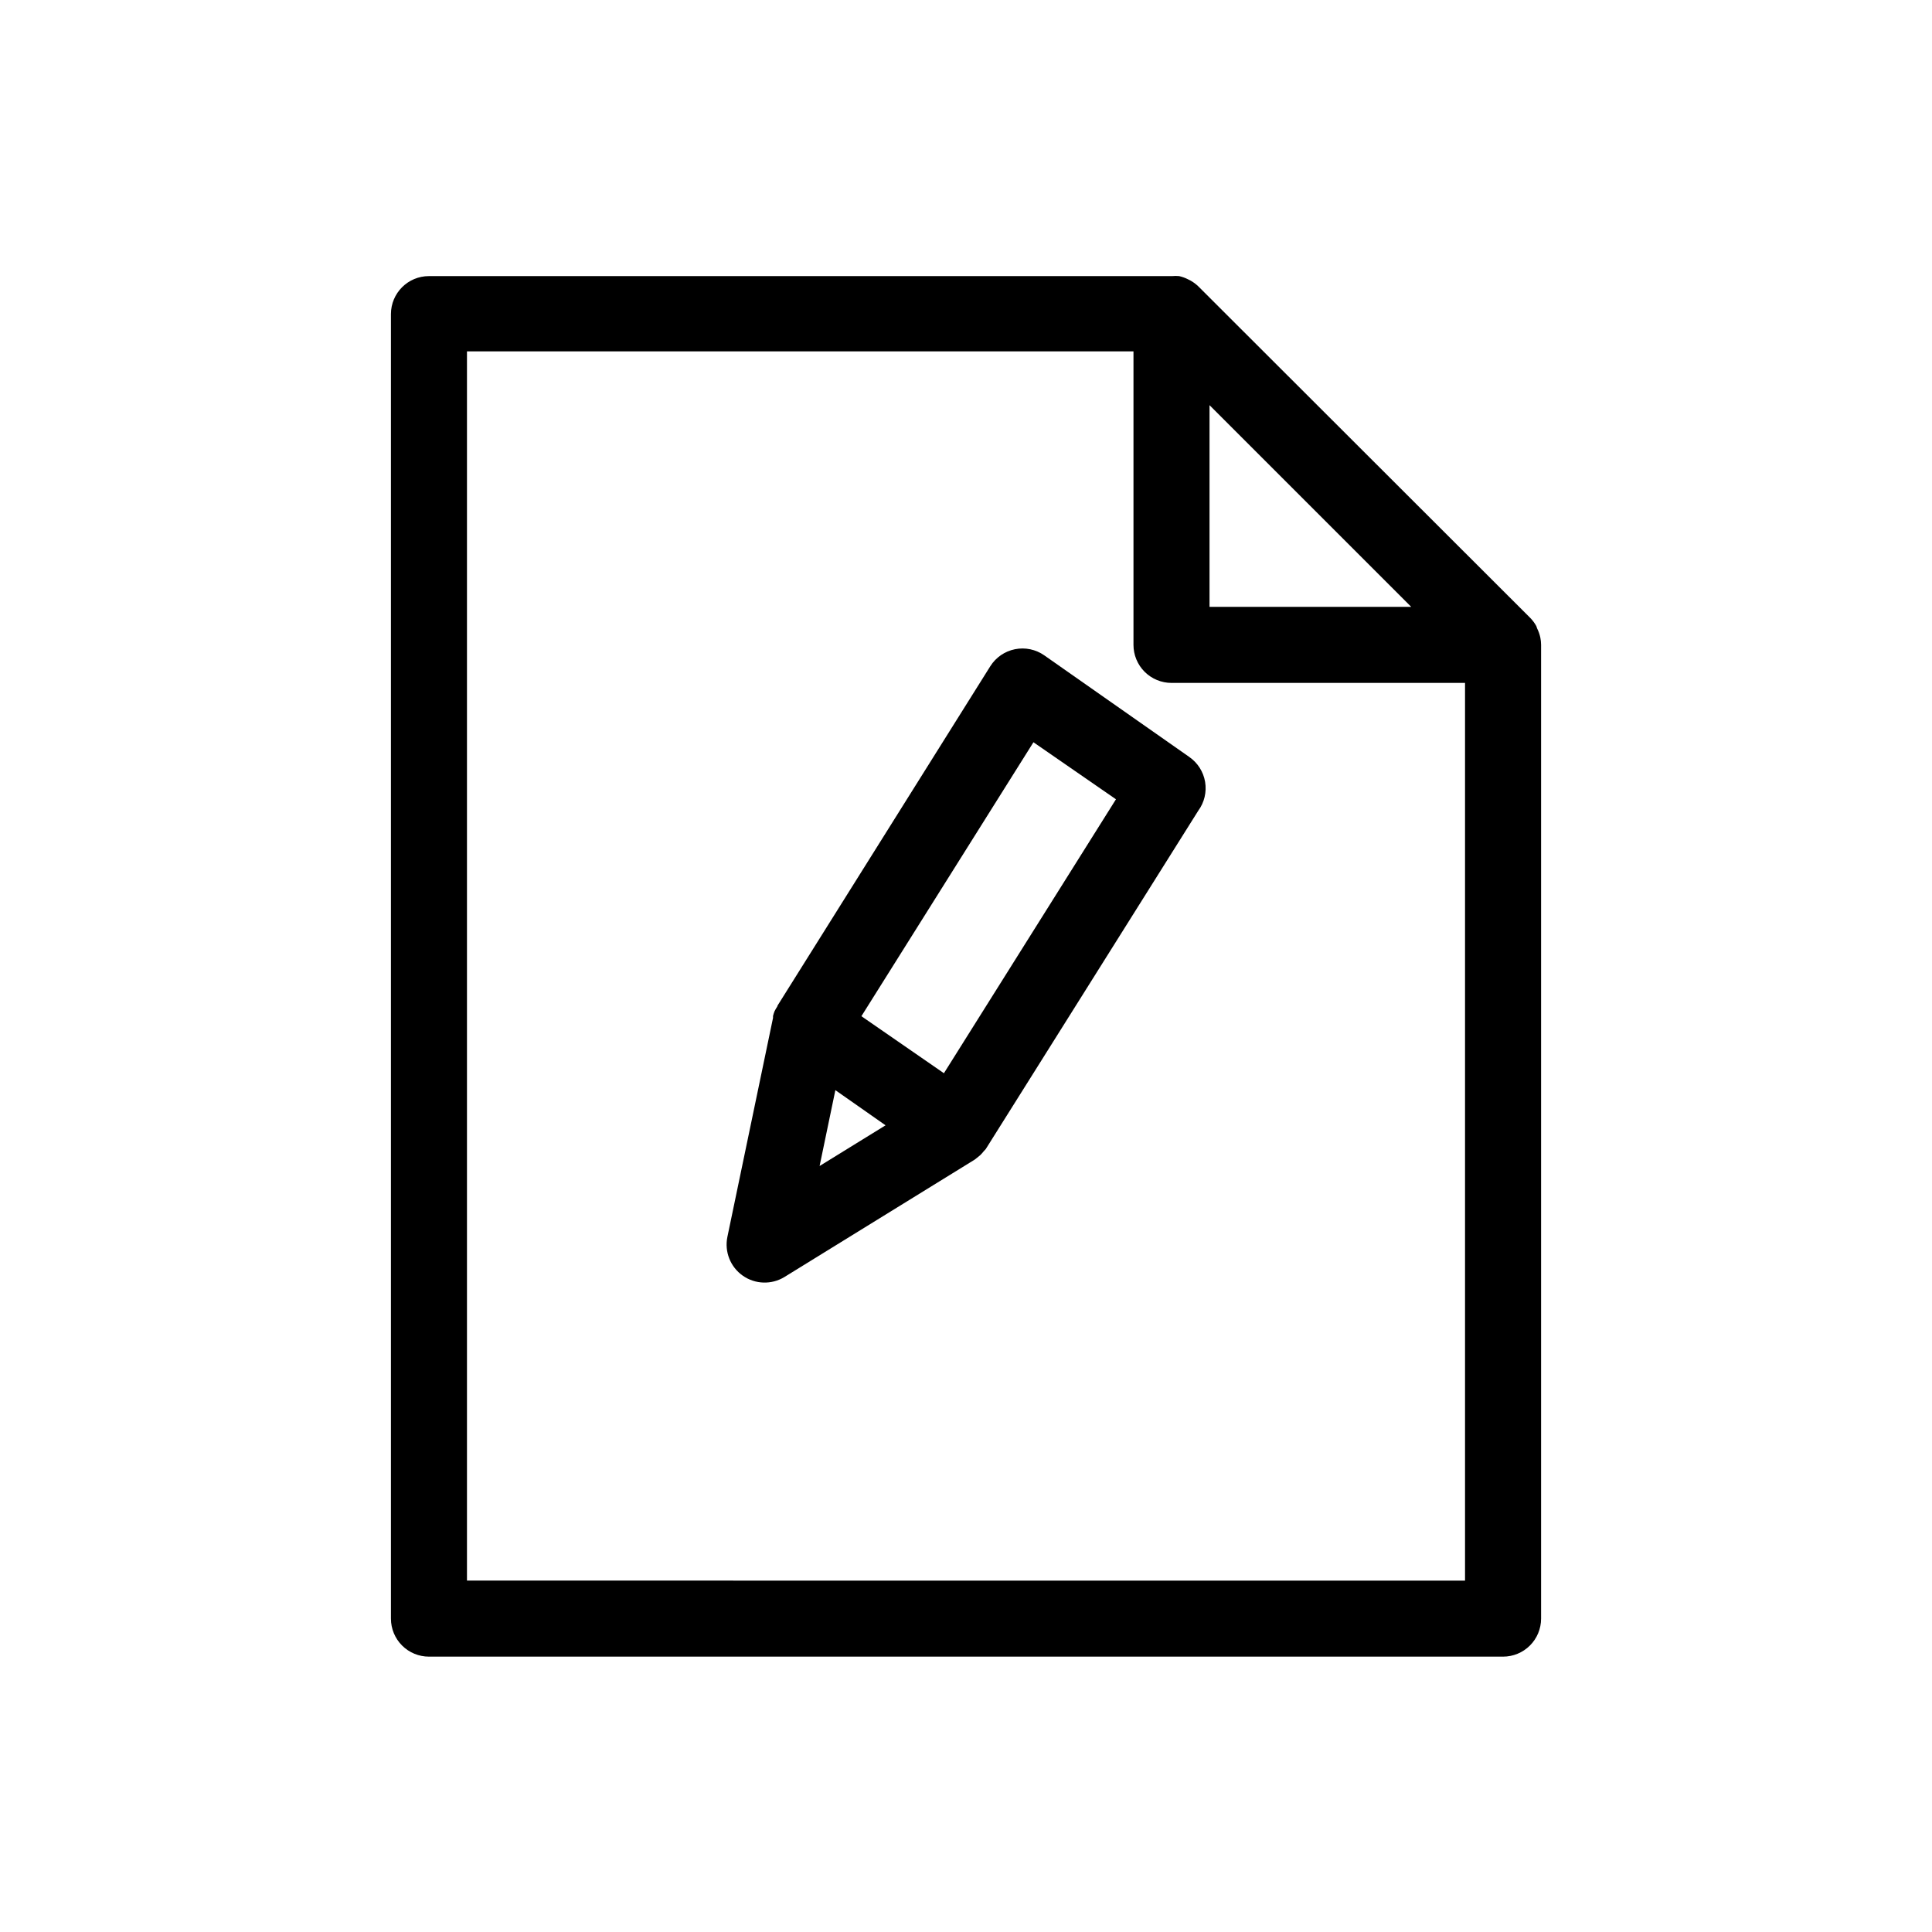 <?xml version="1.0" encoding="UTF-8"?>
<!-- The Best Svg Icon site in the world: iconSvg.co, Visit us! https://iconsvg.co -->
<svg fill="#000000" width="800px" height="800px" version="1.1" viewBox="144 144 512 512" xmlns="http://www.w3.org/2000/svg">
 <g>
  <path d="m552.2 312.94c-0.18-0.84-0.469-1.652-0.855-2.418l-0.203-0.605c-0.426-0.77-0.949-1.484-1.562-2.117l-88.016-87.914c-0.633-0.609-1.344-1.137-2.113-1.562l-0.605-0.301c-0.75-0.383-1.547-0.672-2.367-0.855-0.621-0.059-1.246-0.059-1.863 0h-196.94c-5.566 0-10.074 4.508-10.074 10.074v345.71c0 2.672 1.059 5.234 2.949 7.125s4.453 2.949 7.125 2.949h284.65c2.672 0 5.234-1.059 7.125-2.949s2.953-4.453 2.953-7.125v-258.05c-0.004-0.66-0.07-1.32-0.203-1.965zm-34.207-8.113h-53.457v-53.453zm-250.24 258.05v-325.76h176.63v77.789c0 2.672 1.062 5.234 2.953 7.125 1.891 1.887 4.453 2.949 7.125 2.949h77.789v237.9z"/>
  <path d="m459.14 344.58-38.391-26.902c-2.258-1.582-5.062-2.172-7.769-1.629-2.703 0.543-5.066 2.168-6.535 4.5l-56.379 89.93c0 0.25-0.301 0.555-0.453 0.855l-0.352 0.656c-0.164 0.41-0.297 0.832-0.402 1.262v0.504l-12.094 58.039c-0.805 3.926 0.793 7.961 4.074 10.266 3.281 2.309 7.617 2.449 11.039 0.363l50.383-31.086 0.656-0.504 0.855-0.707v0.004c0.324-0.316 0.629-0.652 0.906-1.008l0.555-0.605 56.324-89.68c1.613-2.195 2.262-4.953 1.809-7.641-0.457-2.684-1.98-5.07-4.227-6.617zm-93.758 88.32 13.301 9.32-17.48 10.781zm28.766-4.484-21.867-15.113 45.594-72.598 21.867 15.113z"/>
 </g>
</svg>